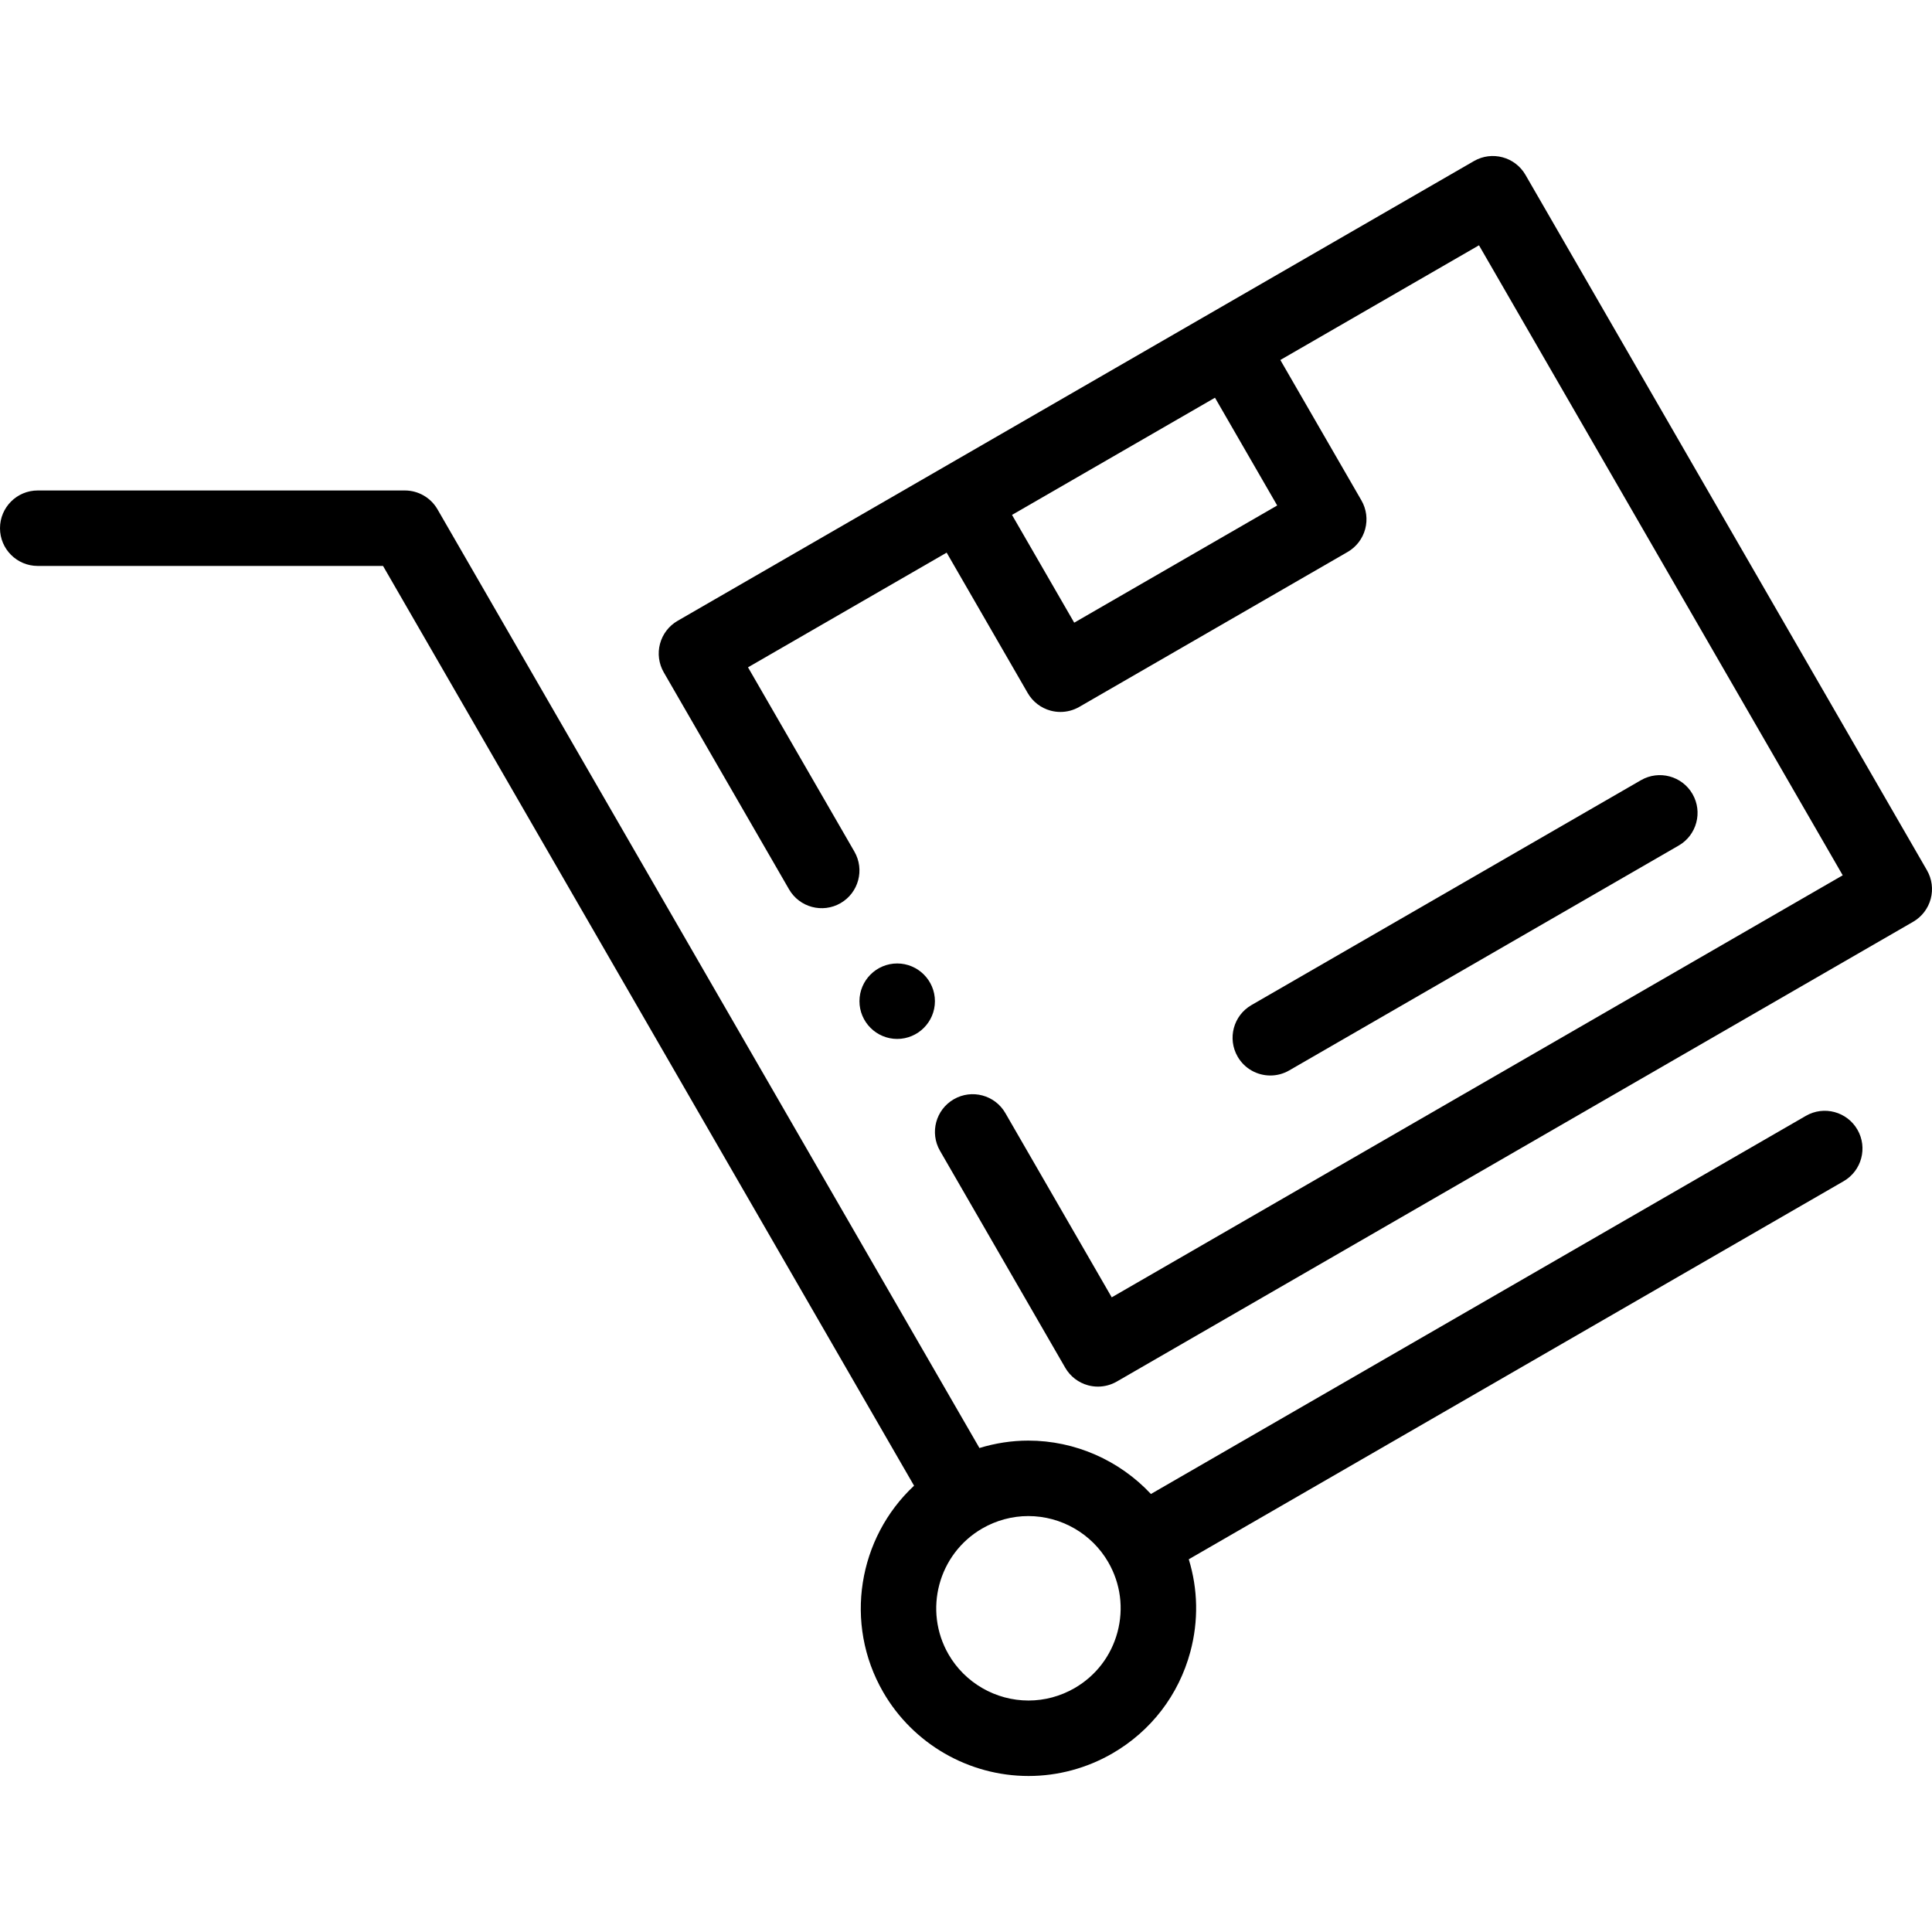 <svg height="512" width="512" xml:space="preserve" style="enable-background:new 0 0 512 512;" viewBox="0 0 512 512" y="0px" x="0px" xmlns:xlink="http://www.w3.org/1999/xlink" xmlns="http://www.w3.org/2000/svg">
<g>
	<path d="M510.66,230.623L404.268,46.346c-2.761-4.783-8.878-6.422-13.66-3.66   l-69.956,40.388c-0.003,0.002-0.006,0.003-0.009,0.005l-66.957,38.658l-74.117,42.792c-2.297,1.326-3.973,3.51-4.659,6.072   c-0.686,2.562-0.327,5.292,0.999,7.588l33.193,57.493c2.761,4.782,8.876,6.42,13.66,3.66c4.783-2.761,6.421-8.877,3.66-13.66   l-28.193-48.833l52.644-30.394l21.487,37.218c1.326,2.297,3.51,3.973,6.072,4.659c0.852,0.228,1.722,0.341,2.588,0.341   c1.74,0,3.466-0.454,5-1.34l71.111-41.056c2.297-1.326,3.973-3.51,4.659-6.072c0.687-2.562,0.327-5.292-0.999-7.588L339.303,95.4   l52.644-30.394l96.393,166.956L294.62,343.806l-28.192-48.833c-2.761-4.783-8.877-6.423-13.66-3.66   c-4.783,2.761-6.421,8.877-3.66,13.66l33.192,57.493c1.326,2.297,3.51,3.973,6.072,4.66c0.852,0.228,1.722,0.341,2.588,0.341   c1.741,0,3.467-0.455,5-1.34L507,244.283c2.297-1.326,3.973-3.51,4.659-6.072C512.346,235.649,511.986,232.92,510.66,230.623z    M338.471,133.958l-53.791,31.056l-16.487-28.558l53.79-31.056L338.471,133.958z" style="fill-rule:evenodd;clip-rule:evenodd;"></path>
	<path d="M478.578,295.711L305.006,395.922c-8.313-8.886-20.064-14.149-32.499-14.149   c-4.396,0-8.757,0.684-12.945,1.965l-143.62-248.758c-1.786-3.094-5.087-5-8.66-5H10c-5.523,0-10,4.477-10,10   c0,5.523,4.477,10,10,10h91.509l140.727,243.747c-14.785,13.791-18.71,36.465-8.179,54.705   c7.915,13.708,22.673,22.224,38.515,22.224c7.762,0,15.434-2.061,22.185-5.96c10.28-5.934,17.632-15.517,20.704-26.981   c2.19-8.172,2.005-16.6-0.424-24.49l173.54-100.193c4.783-2.762,6.421-8.878,3.66-13.66   C489.478,294.589,483.361,292.948,478.578,295.711z M296.143,432.539c-1.689,6.304-5.732,11.574-11.385,14.837   c-3.716,2.146-7.93,3.28-12.186,3.28c-8.72,0-16.841-4.684-21.195-12.224c-6.736-11.668-2.725-26.641,8.942-33.379   c0.001,0,0.002-0.001,0.003-0.001c0.001,0,0.002-0.001,0.002-0.001c3.715-2.145,7.929-3.278,12.184-3.278   c8.72,0,16.841,4.684,21.194,12.224C296.965,419.649,297.832,426.234,296.143,432.539z" style="fill-rule:evenodd;clip-rule:evenodd;"></path>
	<path d="M336.654,285.019c1.696,0,3.416-0.432,4.991-1.341l103.225-59.598   c4.783-2.761,6.421-8.878,3.66-13.66c-2.762-4.784-8.877-6.422-13.66-3.66l-103.225,59.598c-4.783,2.762-6.421,8.878-3.66,13.66   C329.837,283.227,333.198,285.019,336.654,285.019z" style="fill-rule:evenodd;clip-rule:evenodd;"></path>
	<path d="M247.765,265.328c0-5.508-4.492-10-10-10c-5.508,0-10,4.492-10,10   c0,5.508,4.492,10,10,10C243.273,275.328,247.765,270.836,247.765,265.328z" style="fill-rule:evenodd;clip-rule:evenodd;"></path>
</g>















</svg>